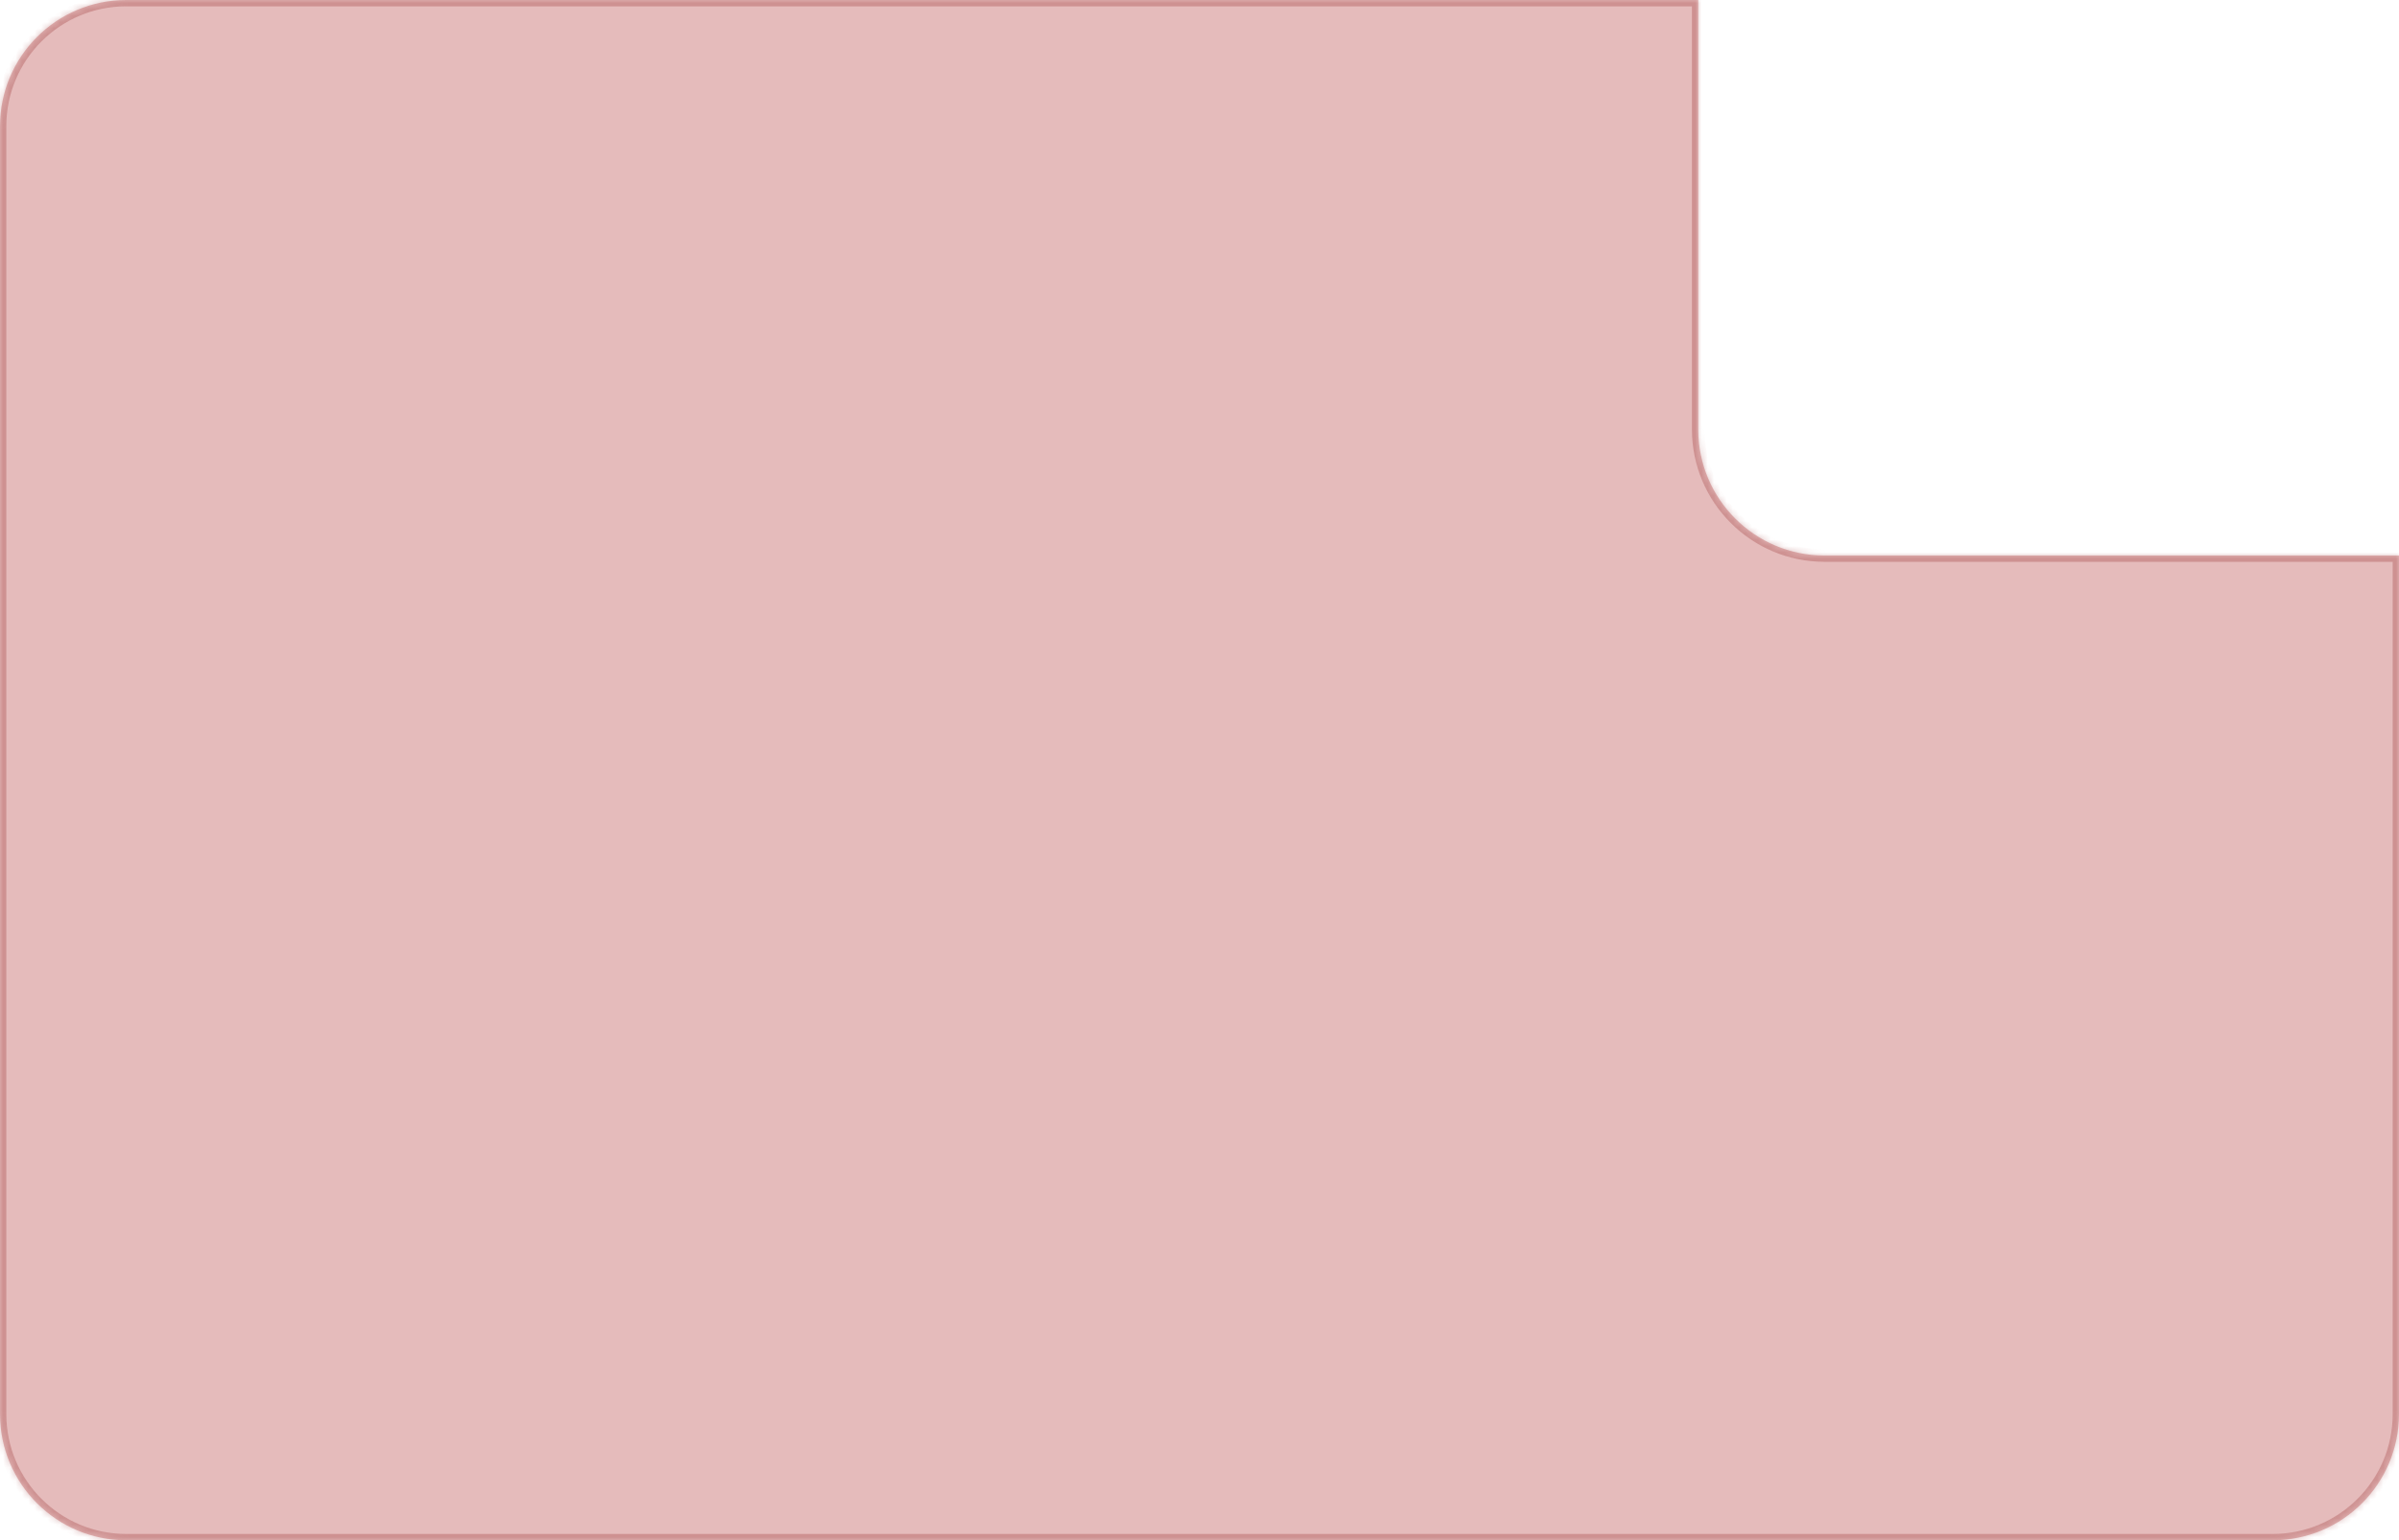 <?xml version="1.0" encoding="UTF-8"?> <svg xmlns="http://www.w3.org/2000/svg" width="380" height="244" viewBox="0 0 380 244" fill="none"> <mask id="path-1-inside-1_814_150" fill="white"> <path fill-rule="evenodd" clip-rule="evenodd" d="M20 0C8.954 0 0 8.954 0 20V224C0 235.046 8.954 244 20 244H360C371.046 244 380 235.046 380 224V88H289C277.954 88 269 79.046 269 68V0H20Z"></path> </mask> <path fill-rule="evenodd" clip-rule="evenodd" d="M20 0C8.954 0 0 8.954 0 20V224C0 235.046 8.954 244 20 244H360C371.046 244 380 235.046 380 224V88H289C277.954 88 269 79.046 269 68V0H20Z" fill="#E5BBBB"></path> <path d="M380 88H381V87H380V88ZM269 0H270V-1H269V0ZM1 20C1 9.507 9.507 1 20 1V-1C8.402 -1 -1 8.402 -1 20H1ZM1 224V20H-1V224H1ZM20 243C9.507 243 1 234.493 1 224H-1C-1 235.598 8.402 245 20 245V243ZM360 243H20V245H360V243ZM379 224C379 234.493 370.493 243 360 243V245C371.598 245 381 235.598 381 224H379ZM379 88V224H381V88H379ZM380 87H289V89H380V87ZM289 87C278.507 87 270 78.493 270 68H268C268 79.598 277.402 89 289 89V87ZM270 68V0H268V68H270ZM20 1H269V-1H20V1Z" fill="#973030" fill-opacity="0.3" mask="url(#path-1-inside-1_814_150)"></path> </svg> 